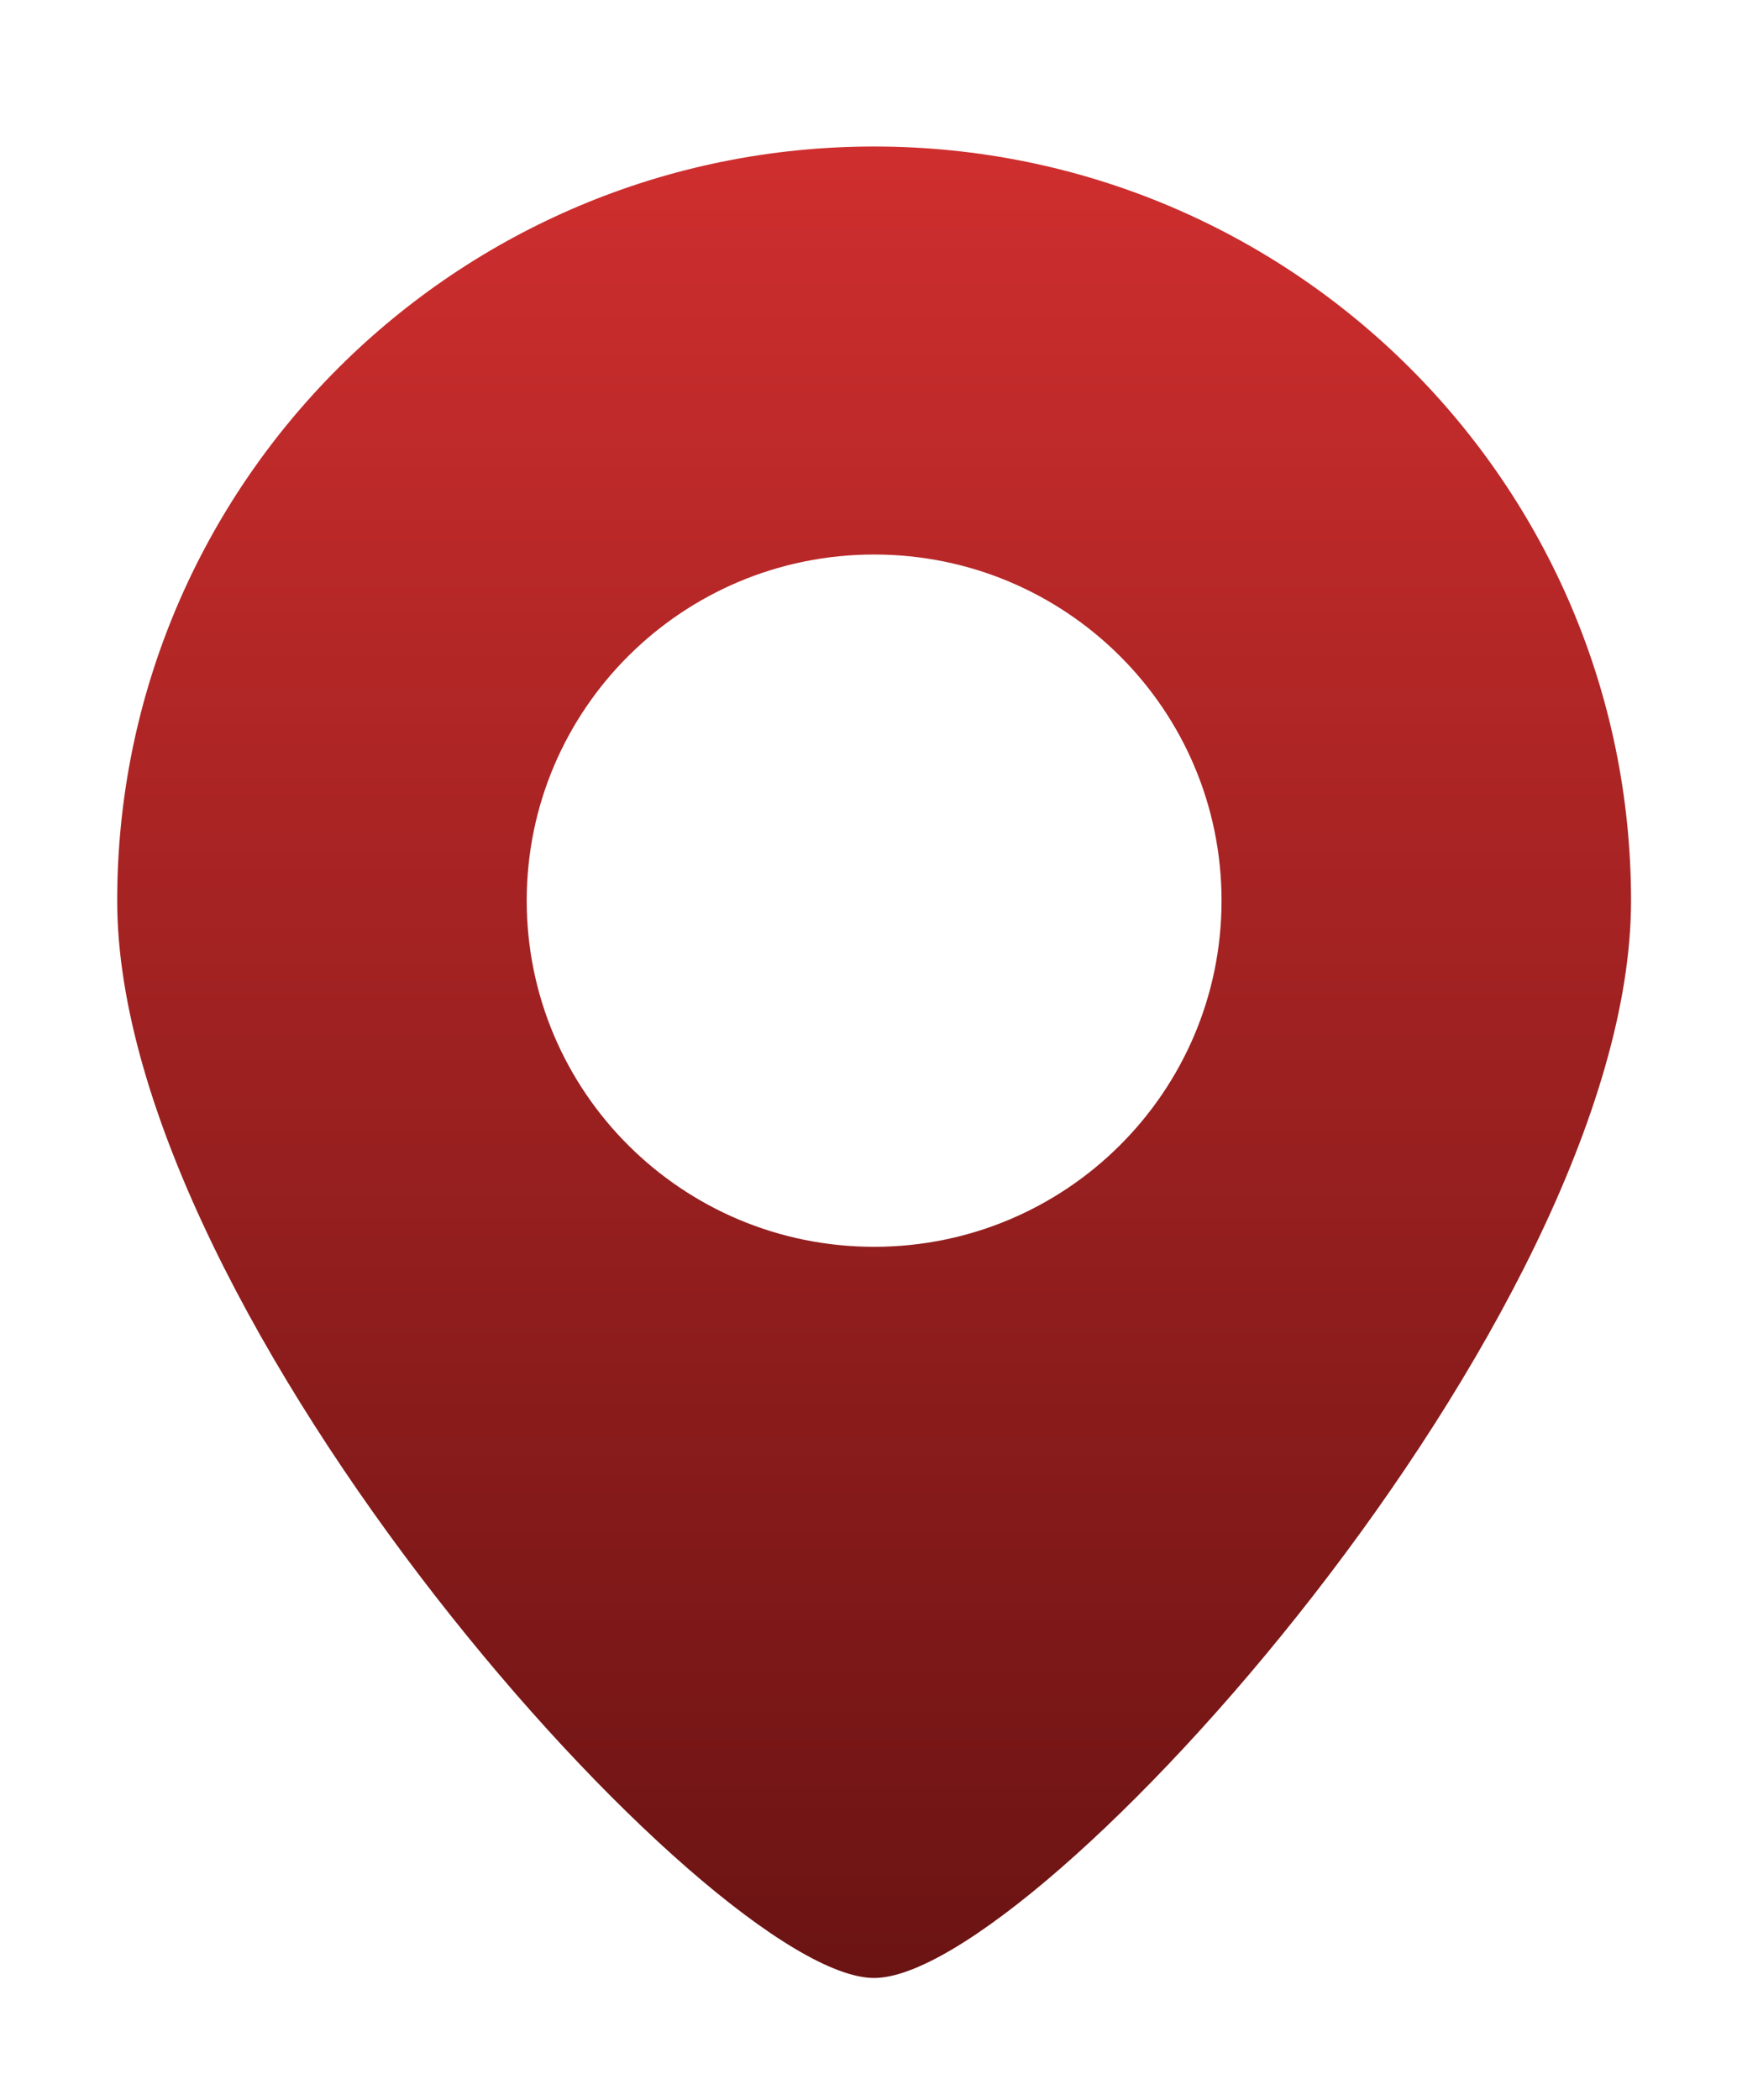 <svg width="72" height="86" viewBox="0 0 72 86" fill="none" xmlns="http://www.w3.org/2000/svg">
<g filter="url(#filter0_d_13118_712)">
<path d="M37.8 0C20.679 0 6.8 13.829 6.8 30.883C6.8 47.937 31.165 75 37.8 75C44.433 75 68.8 47.937 68.8 30.883C68.8 13.829 54.921 0 37.8 0ZM37.8 45.058C29.94 45.058 23.572 38.711 23.572 30.883C23.572 23.053 29.94 16.708 37.8 16.708C45.657 16.708 52.029 23.053 52.029 30.883C52.029 38.711 45.657 45.058 37.8 45.058Z" fill="url(#paint0_linear_13118_712)"/>
</g>
<defs>
<filter id="filter0_d_13118_712" x="4.86374e-05" y="0" width="71.6" height="85.8" filterUnits="userSpaceOnUse" color-interpolation-filters="sRGB">
<feFlood flood-opacity="0" result="BackgroundImageFix"/>
<feColorMatrix in="SourceAlpha" type="matrix" values="0 0 0 0 0 0 0 0 0 0 0 0 0 0 0 0 0 0 127 0" result="hardAlpha"/>
<feOffset dx="-2" dy="6"/>
<feGaussianBlur stdDeviation="2.4"/>
<feComposite in2="hardAlpha" operator="out"/>
<feColorMatrix type="matrix" values="0 0 0 0 0 0 0 0 0 0 0 0 0 0 0 0 0 0 0.25 0"/>
<feBlend mode="normal" in2="BackgroundImageFix" result="effect1_dropShadow_13118_712"/>
<feBlend mode="normal" in="SourceGraphic" in2="effect1_dropShadow_13118_712" result="shape"/>
</filter>
<linearGradient id="paint0_linear_13118_712" x1="37.8" y1="0" x2="37.8" y2="75" gradientUnits="userSpaceOnUse">
<stop stop-color="#CF2E2E"/>
<stop offset="1" stop-color="#6B1313"/>
</linearGradient>
</defs>
</svg>
